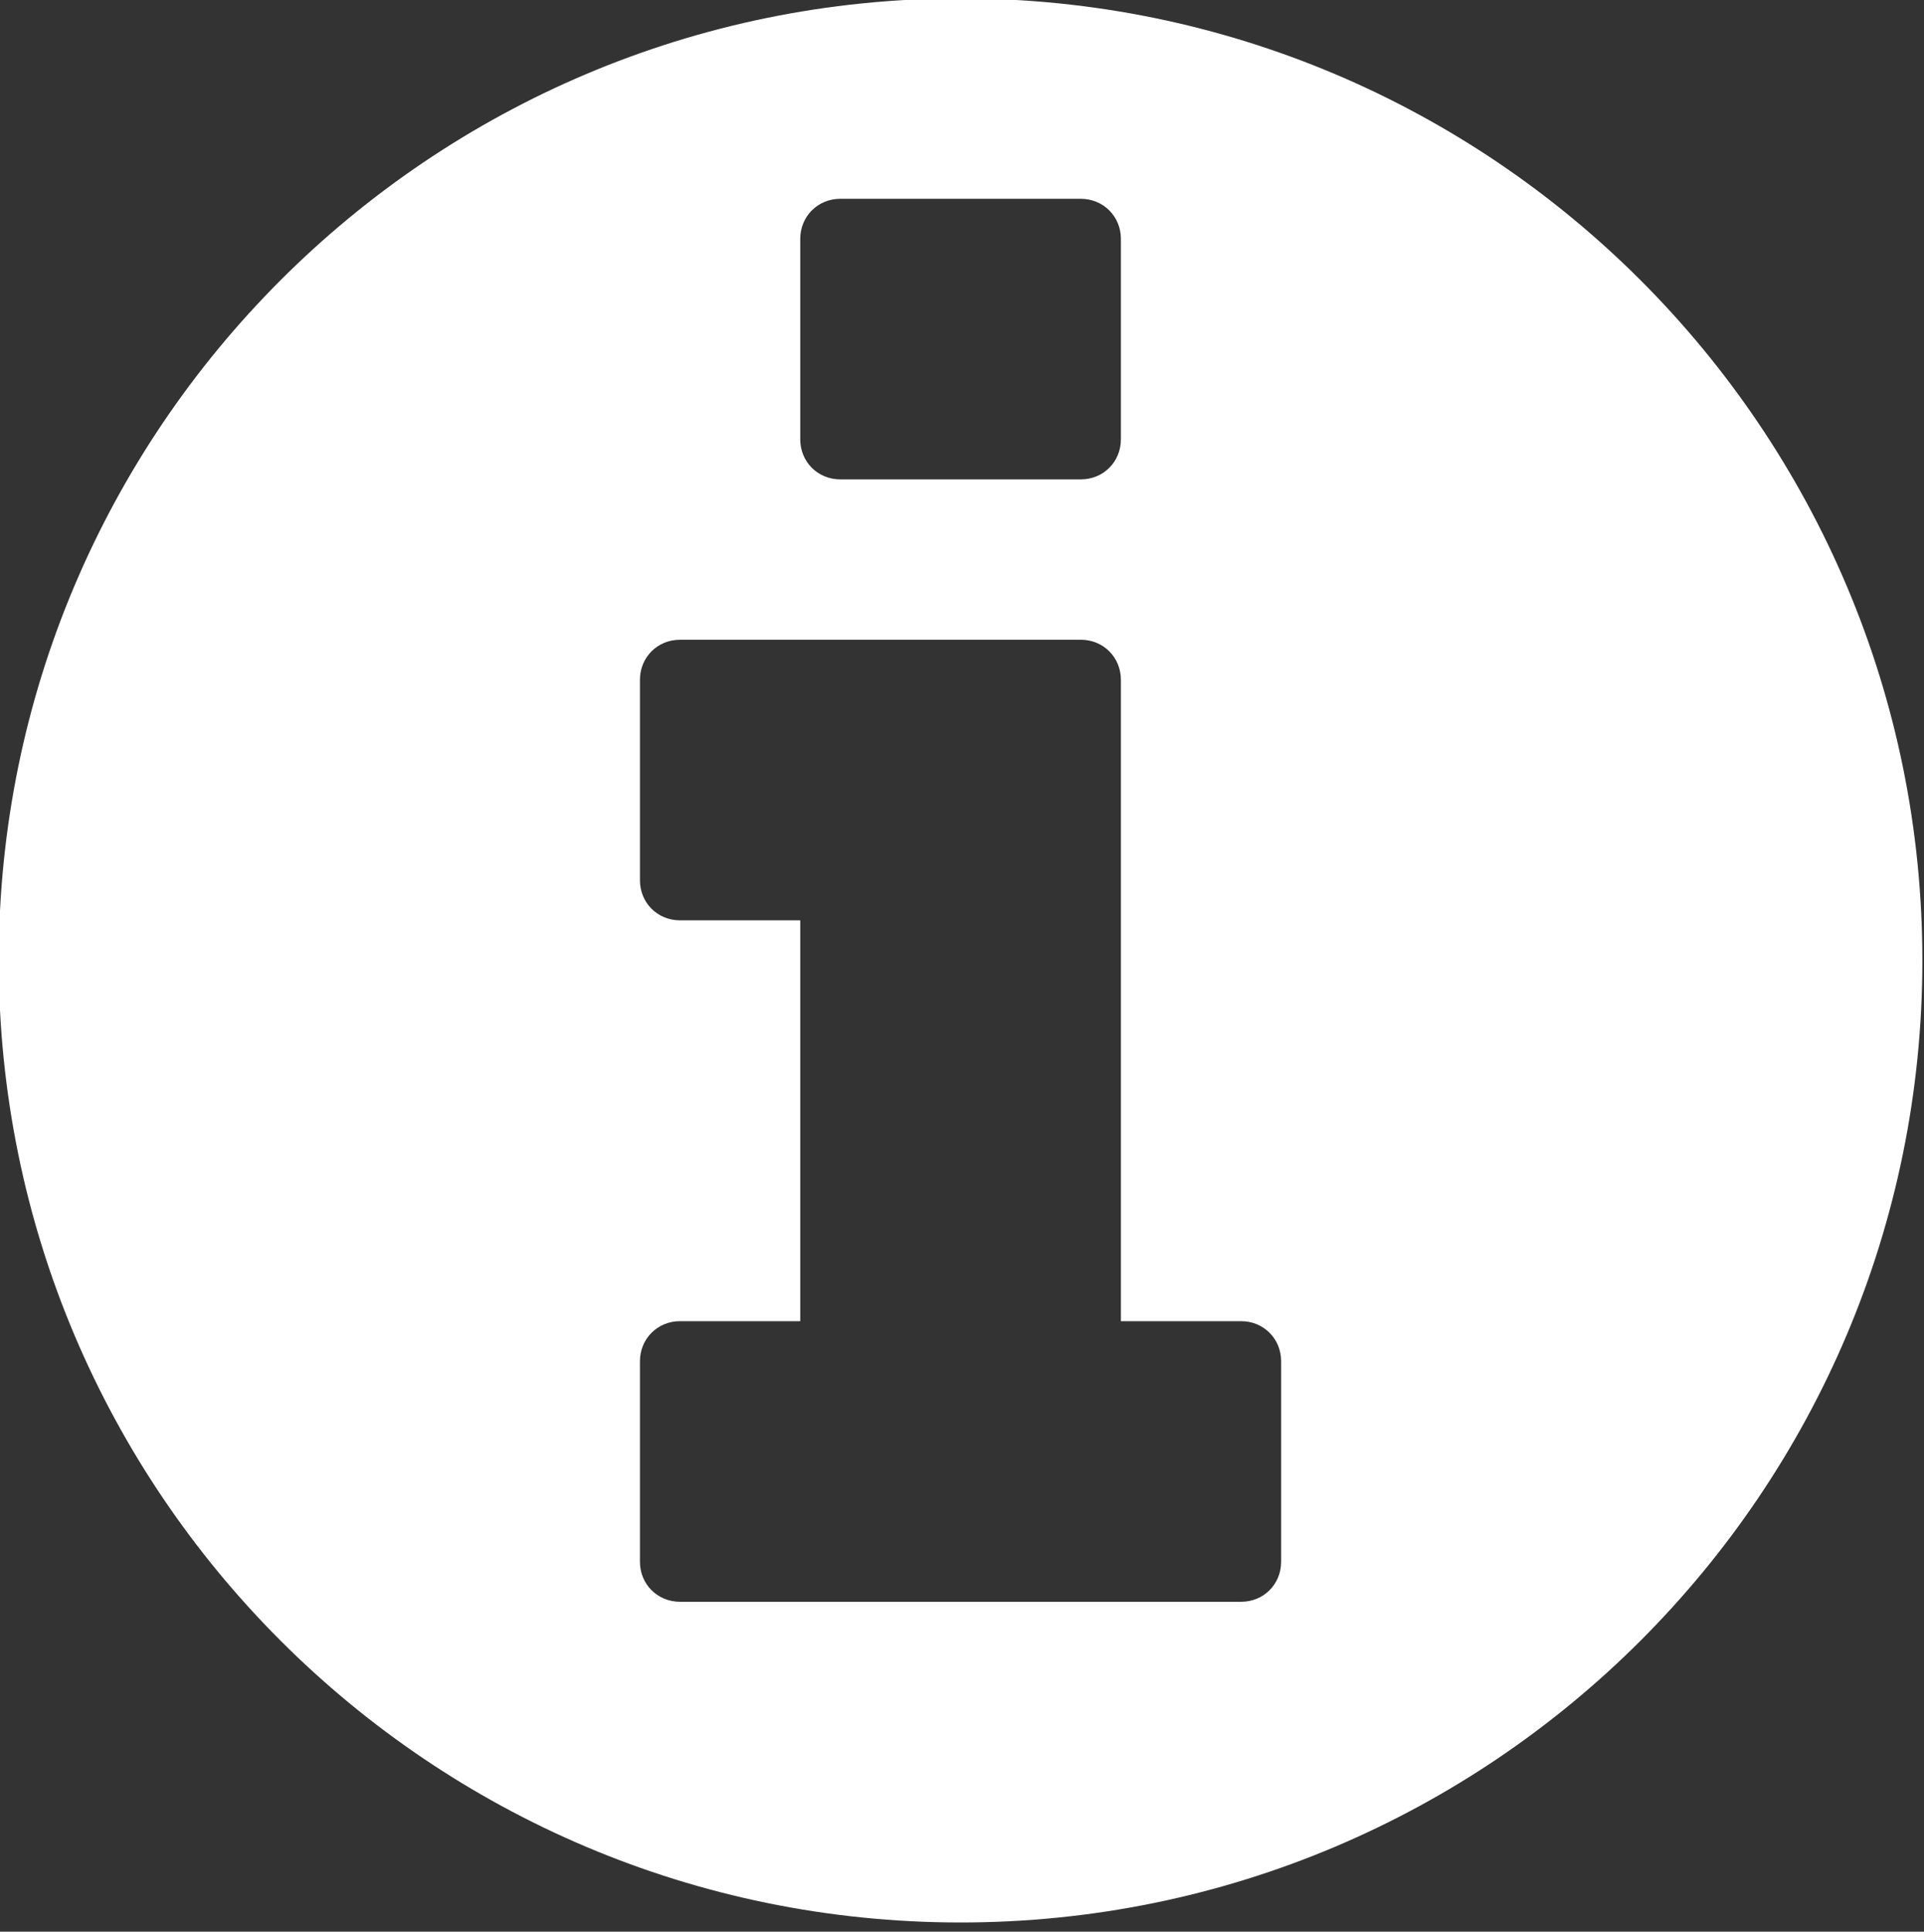 <?xml version="1.0" encoding="UTF-8" standalone="no"?>
<!DOCTYPE svg PUBLIC "-//W3C//DTD SVG 1.1//EN" "http://www.w3.org/Graphics/SVG/1.1/DTD/svg11.dtd">
<svg width="100%" height="100%" viewBox="0 0 260 261" version="1.1" xmlns="http://www.w3.org/2000/svg" xmlns:xlink="http://www.w3.org/1999/xlink" xml:space="preserve" xmlns:serif="http://www.serif.com/" style="fill-rule:evenodd;clip-rule:evenodd;stroke-linejoin:round;stroke-miterlimit:1.414;">
    <rect x="0" y="0" width="260" height="261" fill="#333333" stroke="none"/>
    <g transform="matrix(1.011,0,0,1.011,-897.492,-1146.79)">
        <path d="M1058.97,1343.03C1058.97,1346.04 1056.63,1348.38 1053.62,1348.38L978.622,1348.38C975.609,1348.38 973.265,1346.04 973.265,1343.03L973.265,1316.24C973.265,1313.23 975.609,1310.88 978.622,1310.88L994.692,1310.88L994.692,1257.31L978.622,1257.31C975.609,1257.31 973.265,1254.97 973.265,1251.95L973.265,1225.17C973.265,1222.15 975.609,1219.81 978.622,1219.81L1032.19,1219.81C1035.2,1219.81 1037.55,1222.15 1037.55,1225.17L1037.55,1310.88L1053.62,1310.88C1056.63,1310.88 1058.97,1313.23 1058.97,1316.24L1058.97,1343.03ZM1037.55,1193.03C1037.55,1196.04 1035.2,1198.38 1032.19,1198.38L1000.05,1198.38C997.036,1198.38 994.692,1196.04 994.692,1193.03L994.692,1166.24C994.692,1163.23 997.036,1160.88 1000.05,1160.88L1032.19,1160.88C1035.2,1160.88 1037.55,1163.23 1037.55,1166.24L1037.55,1193.03ZM1144.68,1262.67C1144.68,1191.69 1087.1,1134.1 1016.12,1134.1C945.143,1134.1 887.558,1191.69 887.558,1262.67C887.558,1333.65 945.143,1391.24 1016.12,1391.24C1087.1,1391.24 1144.68,1333.65 1144.68,1262.67Z" style="fill:white;fill-rule:nonzero;"/>
    </g>
</svg>
